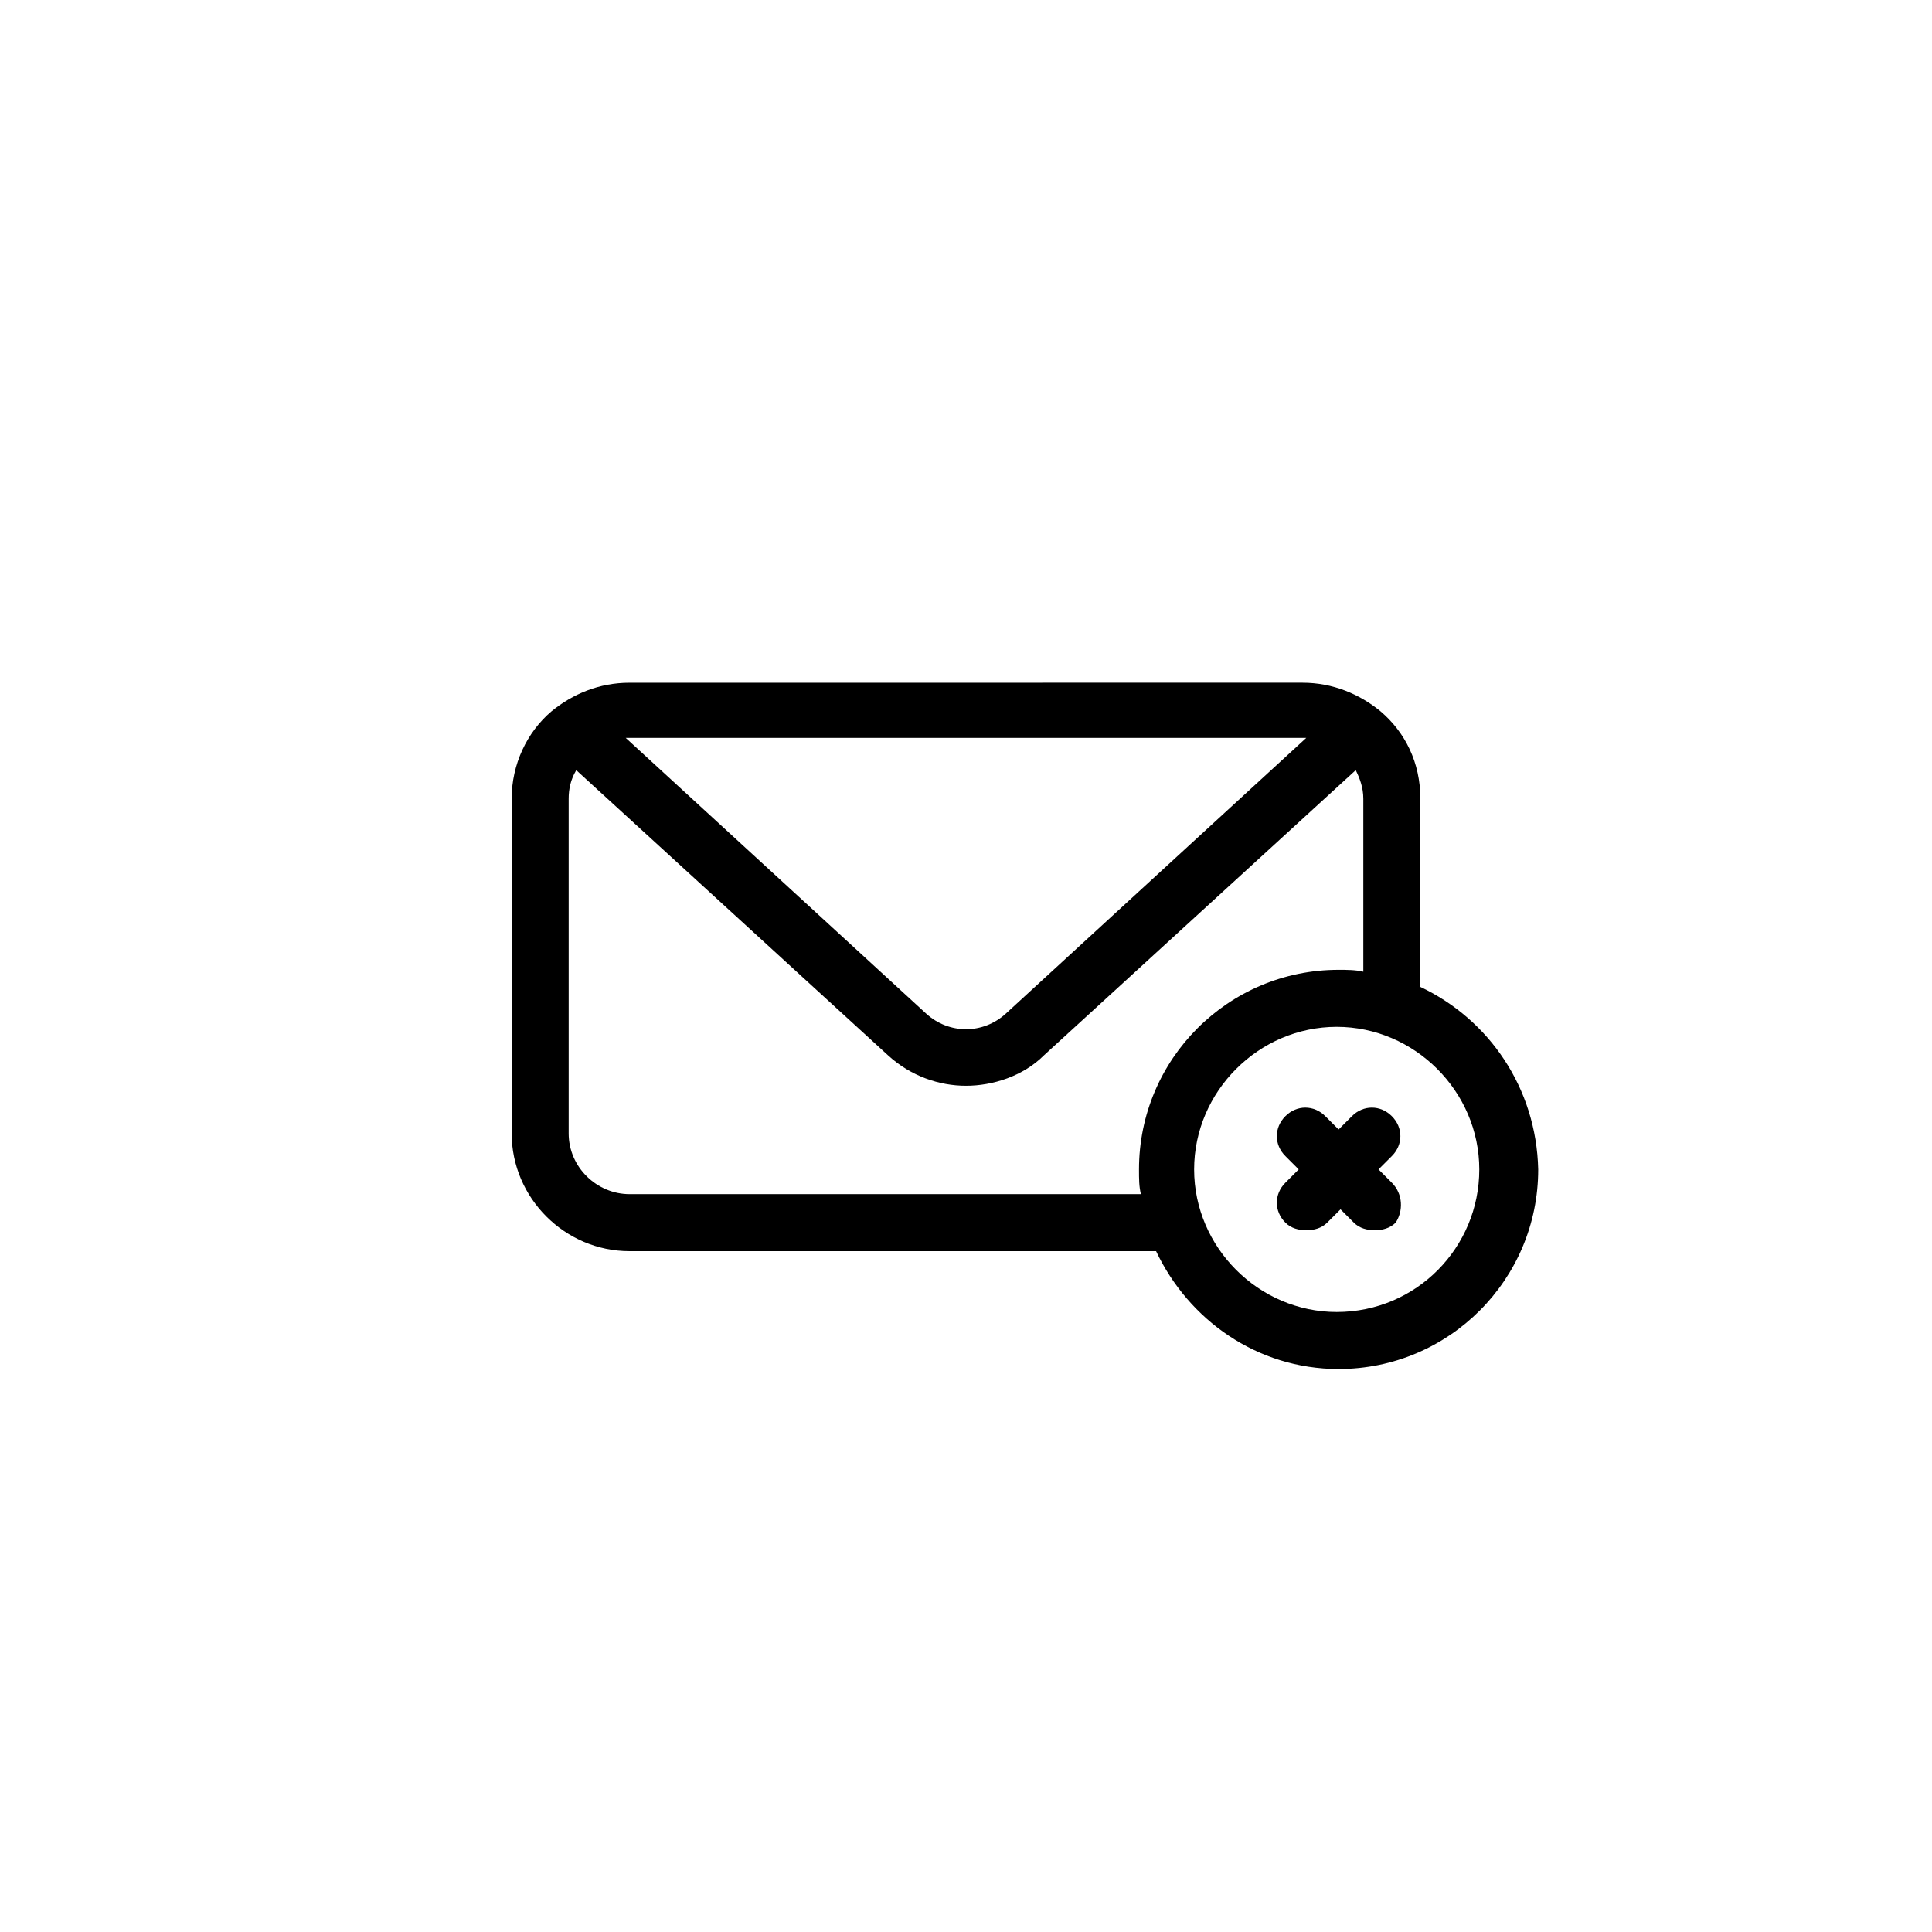 <?xml version="1.0" encoding="UTF-8"?>
<!-- Uploaded to: ICON Repo, www.svgrepo.com, Generator: ICON Repo Mixer Tools -->
<svg fill="#000000" width="800px" height="800px" version="1.1" viewBox="144 144 512 512" xmlns="http://www.w3.org/2000/svg">
 <g>
  <path d="m520.41 405.54v-49.879c0-9.574-4.031-17.633-10.578-23.176-5.543-4.535-12.594-7.559-20.656-7.559l-178.35 0.004c-8.062 0-15.113 3.023-20.656 7.559-6.551 5.543-10.578 14.105-10.578 23.176v88.672c0 17.129 14.105 31.234 31.234 31.234h139.55c8.566 18.137 26.703 31.234 48.367 31.234 29.223 0 52.898-23.68 52.898-52.898-0.504-21.664-13.098-39.801-31.234-48.367zm-22.168 86.152c-20.656 0-37.785-17.129-37.785-37.785s17.129-37.785 37.785-37.785 37.785 17.129 37.785 37.785-16.625 37.785-37.785 37.785zm-203.54-47.359v-88.668c0-2.519 0.504-5.039 2.016-7.559l82.625 75.57c6.047 5.543 13.602 8.062 20.656 8.062s15.113-2.519 20.656-8.062l82.625-75.57c1.008 2.016 2.016 4.535 2.016 7.559v45.848c-2.016-0.504-4.535-0.504-6.551-0.504-29.223 0-52.898 23.68-52.898 52.898 0 2.519 0 4.535 0.504 6.551h-135.53c-8.566 0-16.121-7.055-16.121-16.125zm16.121-104.79h178.35 1.008l-79.602 73.051c-6.047 5.543-15.113 5.543-21.16 0l-79.602-73.051h1.008z"/>
  <path d="m512.85 457.43-3.527-3.527 3.527-3.527c3.023-3.023 3.023-7.559 0-10.578-3.023-3.023-7.559-3.023-10.578 0l-3.527 3.527-3.527-3.527c-3.023-3.023-7.559-3.023-10.578 0-3.023 3.023-3.023 7.559 0 10.578l3.527 3.527-3.527 3.527c-3.023 3.023-3.023 7.559 0 10.578 1.512 1.512 3.527 2.016 5.543 2.016s4.031-0.504 5.543-2.016l3.527-3.527 3.527 3.527c1.512 1.512 3.527 2.016 5.543 2.016s4.031-0.504 5.543-2.016c2.008-3.023 2.008-7.555-1.016-10.578z"/>
 </g>
</svg>